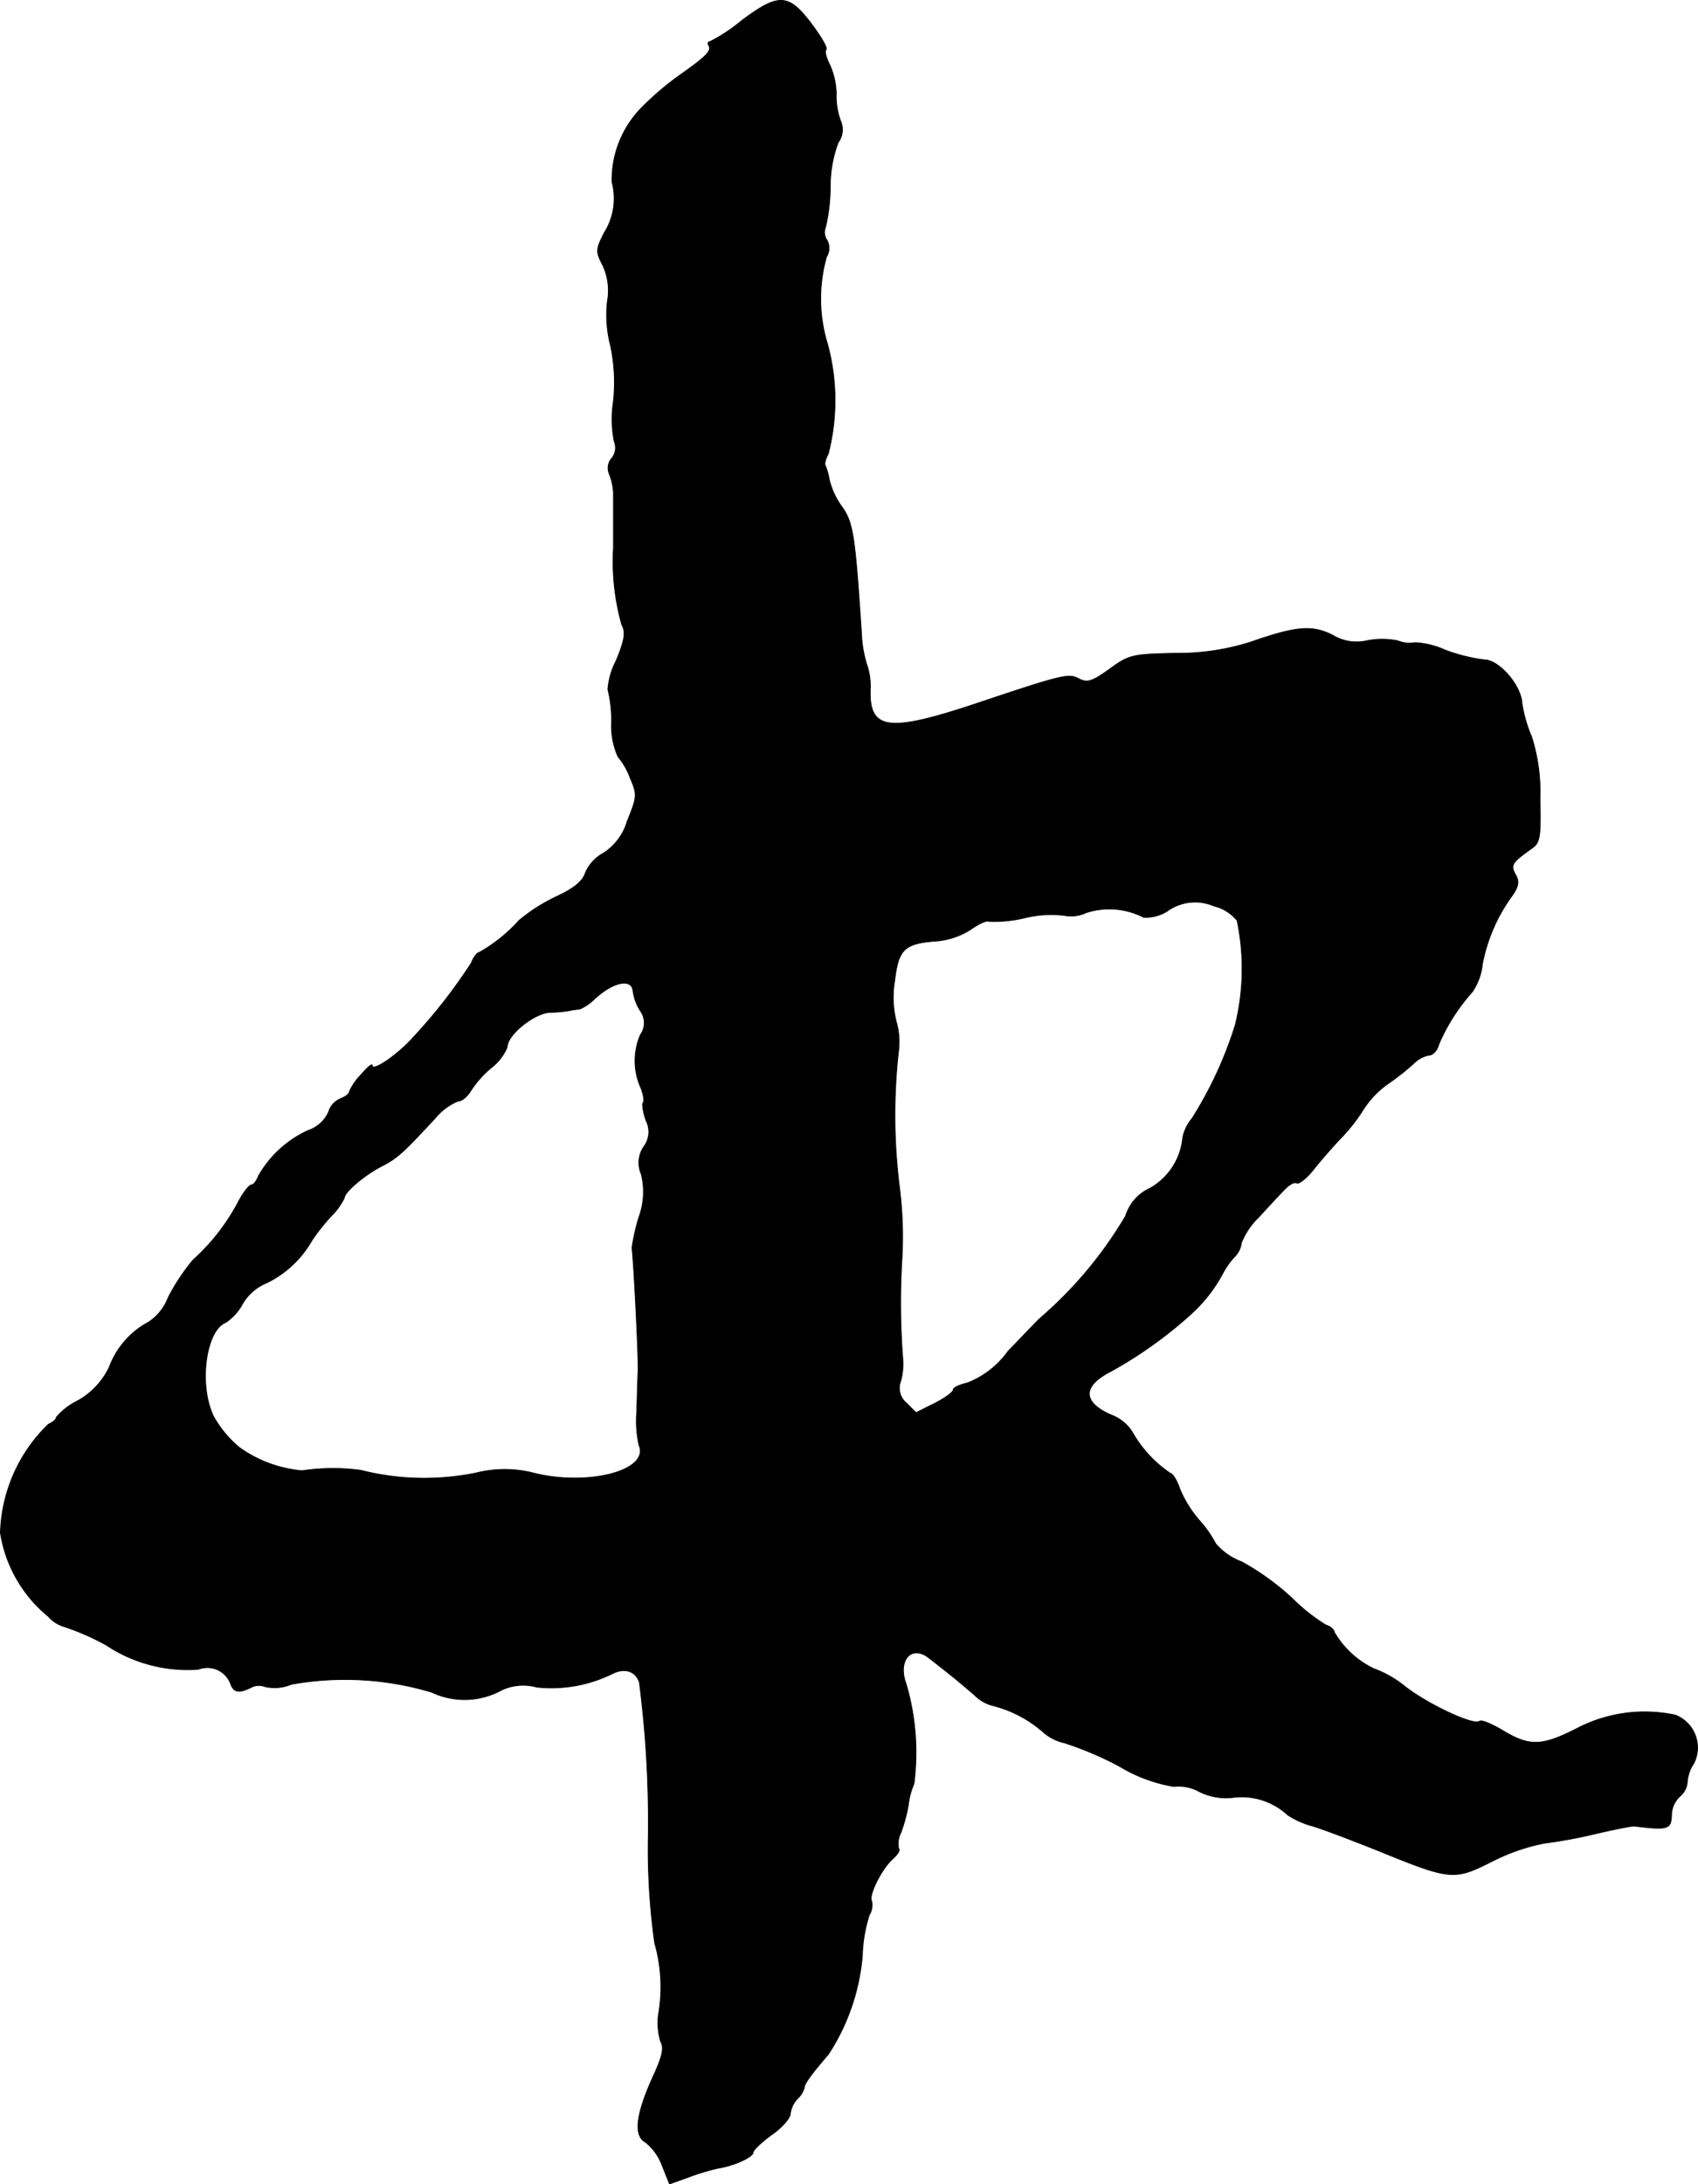 <?xml version="1.0" encoding="UTF-8"?>
<svg xmlns="http://www.w3.org/2000/svg"
     version="1.1"
     width="7.807mm"
     height="10.041mm"
     viewBox="0 0 22.13 28.463">
   <defs>
      <style type="text/css"><![CDATA[
      .a {
        stroke: #000;
        stroke-linecap: round;
        stroke-linejoin: round;
        stroke-width: 0.01px;
      }
    ]]></style>
   </defs>
   <path class="a"
         d="M9.666.269A2.205,2.205,0,0,1,9.254.542c-.024,0-.036.024-.018.048.042.073-.024.139-.357.376a3.745,3.745,0,0,0-.515.436,1.342,1.342,0,0,0-.388.969.838.838,0,0,1-.103.666c-.109.218-.109.242-.018.418a.78.78,0,0,1,.061.472,1.595,1.595,0,0,0,.042.581,2.308,2.308,0,0,1,.036.727,1.46,1.46,0,0,0,.012.521.214.214,0,0,1-.03.212.193.193,0,0,0-.036.206.798.798,0,0,1,.055.242v.727a3.027,3.027,0,0,0,.109.999c.055.097.036.2-.073.466a.977.977,0,0,0-.109.376,1.63,1.63,0,0,1,.048.436.977.977,0,0,0,.085.442.88.88,0,0,1,.157.273c.097.224.091.248-.036.563a.745.745,0,0,1-.309.418.531.531,0,0,0-.236.254c-.036.115-.151.206-.369.309a2.261,2.261,0,0,0-.497.315,2.056,2.056,0,0,1-.521.418c-.024,0-.073.061-.103.139a6.998,6.998,0,0,1-.757.969c-.2.224-.533.454-.533.363,0-.03-.067.03-.151.127a.758.758,0,0,0-.151.224c0,.024-.055.061-.115.085a.266.266,0,0,0-.151.17.444.444,0,0,1-.267.242,1.424,1.424,0,0,0-.648.594c-.024.061-.061.115-.091.115s-.115.109-.182.242a2.737,2.737,0,0,1-.581.739,2.691,2.691,0,0,0-.321.485.671.671,0,0,1-.254.321,1.1,1.1,0,0,0-.515.588.985.985,0,0,1-.418.442.875.875,0,0,0-.273.212c0,.03-.048.067-.103.091A2.051,2.051,0,0,0,.005,19.973a1.76,1.76,0,0,0,.624,1.09.441.441,0,0,0,.206.133,3.186,3.186,0,0,1,.551.242,1.919,1.919,0,0,0,1.199.315.323.323,0,0,1,.418.182c.042.121.109.133.267.055a.216.216,0,0,1,.182-.012.559.559,0,0,0,.345-.03,3.942,3.942,0,0,1,1.829.103.999.999,0,0,0,.915-.03.665.665,0,0,1,.454-.036,1.798,1.798,0,0,0,.987-.176c.157-.079.303-.036.351.115a14.227,14.227,0,0,1,.115,2.09,8.725,8.725,0,0,0,.085,1.308,2.073,2.073,0,0,1,.048.933.846.846,0,0,0,.03.351c.048.079.018.2-.097.448-.224.491-.26.775-.103.86a.697.697,0,0,1,.218.303l.097.242.254-.091a2.889,2.889,0,0,1,.382-.115c.2-.03.454-.145.454-.206,0-.03.109-.133.242-.23.133-.091.242-.218.242-.273a.355.355,0,0,1,.091-.194.308.308,0,0,0,.091-.145c0-.048.085-.17.315-.436a2.786,2.786,0,0,0,.442-1.284,1.905,1.905,0,0,1,.091-.533.238.238,0,0,0,.03-.182c-.042-.073.133-.424.279-.551.061-.055.097-.115.073-.133a.313.313,0,0,1,.03-.206,2.123,2.123,0,0,0,.097-.363.955.955,0,0,1,.073-.273,3.168,3.168,0,0,0-.103-1.302c-.115-.309.073-.521.303-.333.073.055.2.157.285.224s.218.182.303.254a.511.511,0,0,0,.242.139,1.589,1.589,0,0,1,.648.339.615.615,0,0,0,.279.145,4.346,4.346,0,0,1,.715.303,2.013,2.013,0,0,0,.715.267.551.551,0,0,1,.333.067.781.781,0,0,0,.46.073.882.882,0,0,1,.69.23,1.099,1.099,0,0,0,.303.139c.115.03.515.182.878.327.951.388.987.388,1.484.139a2.602,2.602,0,0,1,.678-.236,6.373,6.373,0,0,0,.684-.127c.236-.055.454-.097.485-.097.442.055.485.042.491-.139a.342.342,0,0,1,.109-.248.273.273,0,0,0,.097-.188.488.488,0,0,1,.085-.242.456.456,0,0,0-.203-.612q-.019-.01-.039-.017a1.91,1.91,0,0,0-1.284.176c-.454.23-.612.236-.957.03-.151-.091-.285-.145-.309-.127-.061.067-.654-.206-.969-.448a1.406,1.406,0,0,0-.412-.236,1.194,1.194,0,0,1-.515-.478c0-.03-.048-.073-.109-.091a2.407,2.407,0,0,1-.448-.357,3.364,3.364,0,0,0-.648-.466.815.815,0,0,1-.339-.236,1.479,1.479,0,0,0-.212-.303,1.555,1.555,0,0,1-.254-.406c-.036-.115-.097-.206-.121-.206a1.58,1.58,0,0,1-.503-.545.555.555,0,0,0-.273-.218c-.376-.164-.376-.376-.012-.563a5.57,5.57,0,0,0,1.06-.757,1.961,1.961,0,0,0,.406-.521,1.023,1.023,0,0,1,.164-.23.291.291,0,0,0,.079-.17.97.97,0,0,1,.23-.339c.121-.133.273-.297.333-.357.061-.067.133-.103.157-.085.03.018.127-.061.212-.164.085-.109.248-.297.357-.412a2.283,2.283,0,0,0,.309-.394,1.216,1.216,0,0,1,.327-.333,3.068,3.068,0,0,0,.327-.26.381.381,0,0,1,.194-.103c.048,0,.109-.061.127-.139a2.491,2.491,0,0,1,.436-.684.783.783,0,0,0,.133-.363,2.209,2.209,0,0,1,.382-.884c.091-.127.103-.194.048-.285-.067-.127-.042-.157.212-.339.109-.073.121-.145.109-.648a2.394,2.394,0,0,0-.109-.806A1.771,1.771,0,0,1,19.835,9.155c-.018-.236-.303-.557-.491-.557a2.225,2.225,0,0,1-.509-.127,1.095,1.095,0,0,0-.394-.097.404.404,0,0,1-.224-.024,1.017,1.017,0,0,0-.406,0,.594.594,0,0,1-.442-.073c-.267-.133-.466-.121-1.072.091a3.136,3.136,0,0,1-.981.145c-.551.012-.6.018-.854.206-.23.164-.291.182-.4.127-.133-.073-.194-.061-1.369.333-1.114.369-1.363.333-1.351-.182a.883.883,0,0,0-.048-.345,1.603,1.603,0,0,1-.067-.412c-.085-1.284-.109-1.429-.254-1.635a1.009,1.009,0,0,1-.164-.351.91.91,0,0,0-.055-.194c-.012-.012.006-.079.042-.151a2.792,2.792,0,0,0-.012-1.429,2.004,2.004,0,0,1-.012-1.133.217.217,0,0,0,.006-.218.176.176,0,0,1-.018-.17,2.352,2.352,0,0,0,.061-.521,1.623,1.623,0,0,1,.103-.581.283.283,0,0,0,.03-.285.944.944,0,0,1-.055-.357.969.969,0,0,0-.085-.37C10.768.754,10.744.663,10.768.645c.018-.024-.073-.176-.2-.345C10.272-.088,10.144-.088,9.666.269Zm6.16,11.538a.559.559,0,0,1,.297.188,3.063,3.063,0,0,1-.024,1.363,5.154,5.154,0,0,1-.563,1.217.562.562,0,0,0-.121.248.848.848,0,0,1-.424.66.585.585,0,0,0-.321.363,5.328,5.328,0,0,1-1.108,1.326c-.042.036-.23.236-.424.436a1.178,1.178,0,0,1-.527.412c-.103.024-.188.061-.188.091s-.109.109-.242.176l-.242.121-.121-.121a.253.253,0,0,1-.079-.291.862.862,0,0,0,.03-.254,9.453,9.453,0,0,1-.012-1.369,5.084,5.084,0,0,0-.036-.915,7.544,7.544,0,0,1-.012-1.75.951.951,0,0,0-.018-.357,1.284,1.284,0,0,1-.03-.575c.048-.412.127-.485.563-.515a.985.985,0,0,0,.43-.151c.103-.073.206-.121.236-.103a1.698,1.698,0,0,0,.472-.048,1.453,1.453,0,0,1,.509-.03.466.466,0,0,0,.285-.036.983.983,0,0,1,.751.061.539.539,0,0,0,.303-.079A.619.619,0,0,1,15.826,11.808Zm-7.577,1.096a.632.632,0,0,0,.103.279.264.264,0,0,1-.006.303.855.855,0,0,0,.006.69c.036.091.048.176.03.194s0,.121.036.23a.32.32,0,0,1-.024.339.37.37,0,0,0-.036.363.95.95,0,0,1-.03.557,2.62,2.62,0,0,0-.091.4c.03.303.085,1.435.079,1.605-.006.115-.012.363-.018.545a1.444,1.444,0,0,0,.03.424c.145.339-.69.545-1.399.357a1.529,1.529,0,0,0-.727.006,3.374,3.374,0,0,1-1.502-.036,2.716,2.716,0,0,0-.763.006,1.644,1.644,0,0,1-.818-.303,1.431,1.431,0,0,1-.333-.4c-.2-.4-.109-1.127.157-1.23a.674.674,0,0,0,.218-.242.646.646,0,0,1,.315-.273,1.365,1.365,0,0,0,.588-.551,2.539,2.539,0,0,1,.26-.327.85.85,0,0,0,.164-.23c0-.073.26-.297.485-.412.212-.109.279-.176.697-.624a.775.775,0,0,1,.297-.224c.055,0,.121-.061.164-.127a1.302,1.302,0,0,1,.273-.309.663.663,0,0,0,.206-.267c0-.164.357-.448.563-.454a1.531,1.531,0,0,0,.254-.024.918.918,0,0,1,.127-.018.609.609,0,0,0,.182-.121C7.976,12.801,8.224,12.741,8.249,12.904Z"/>
</svg>
